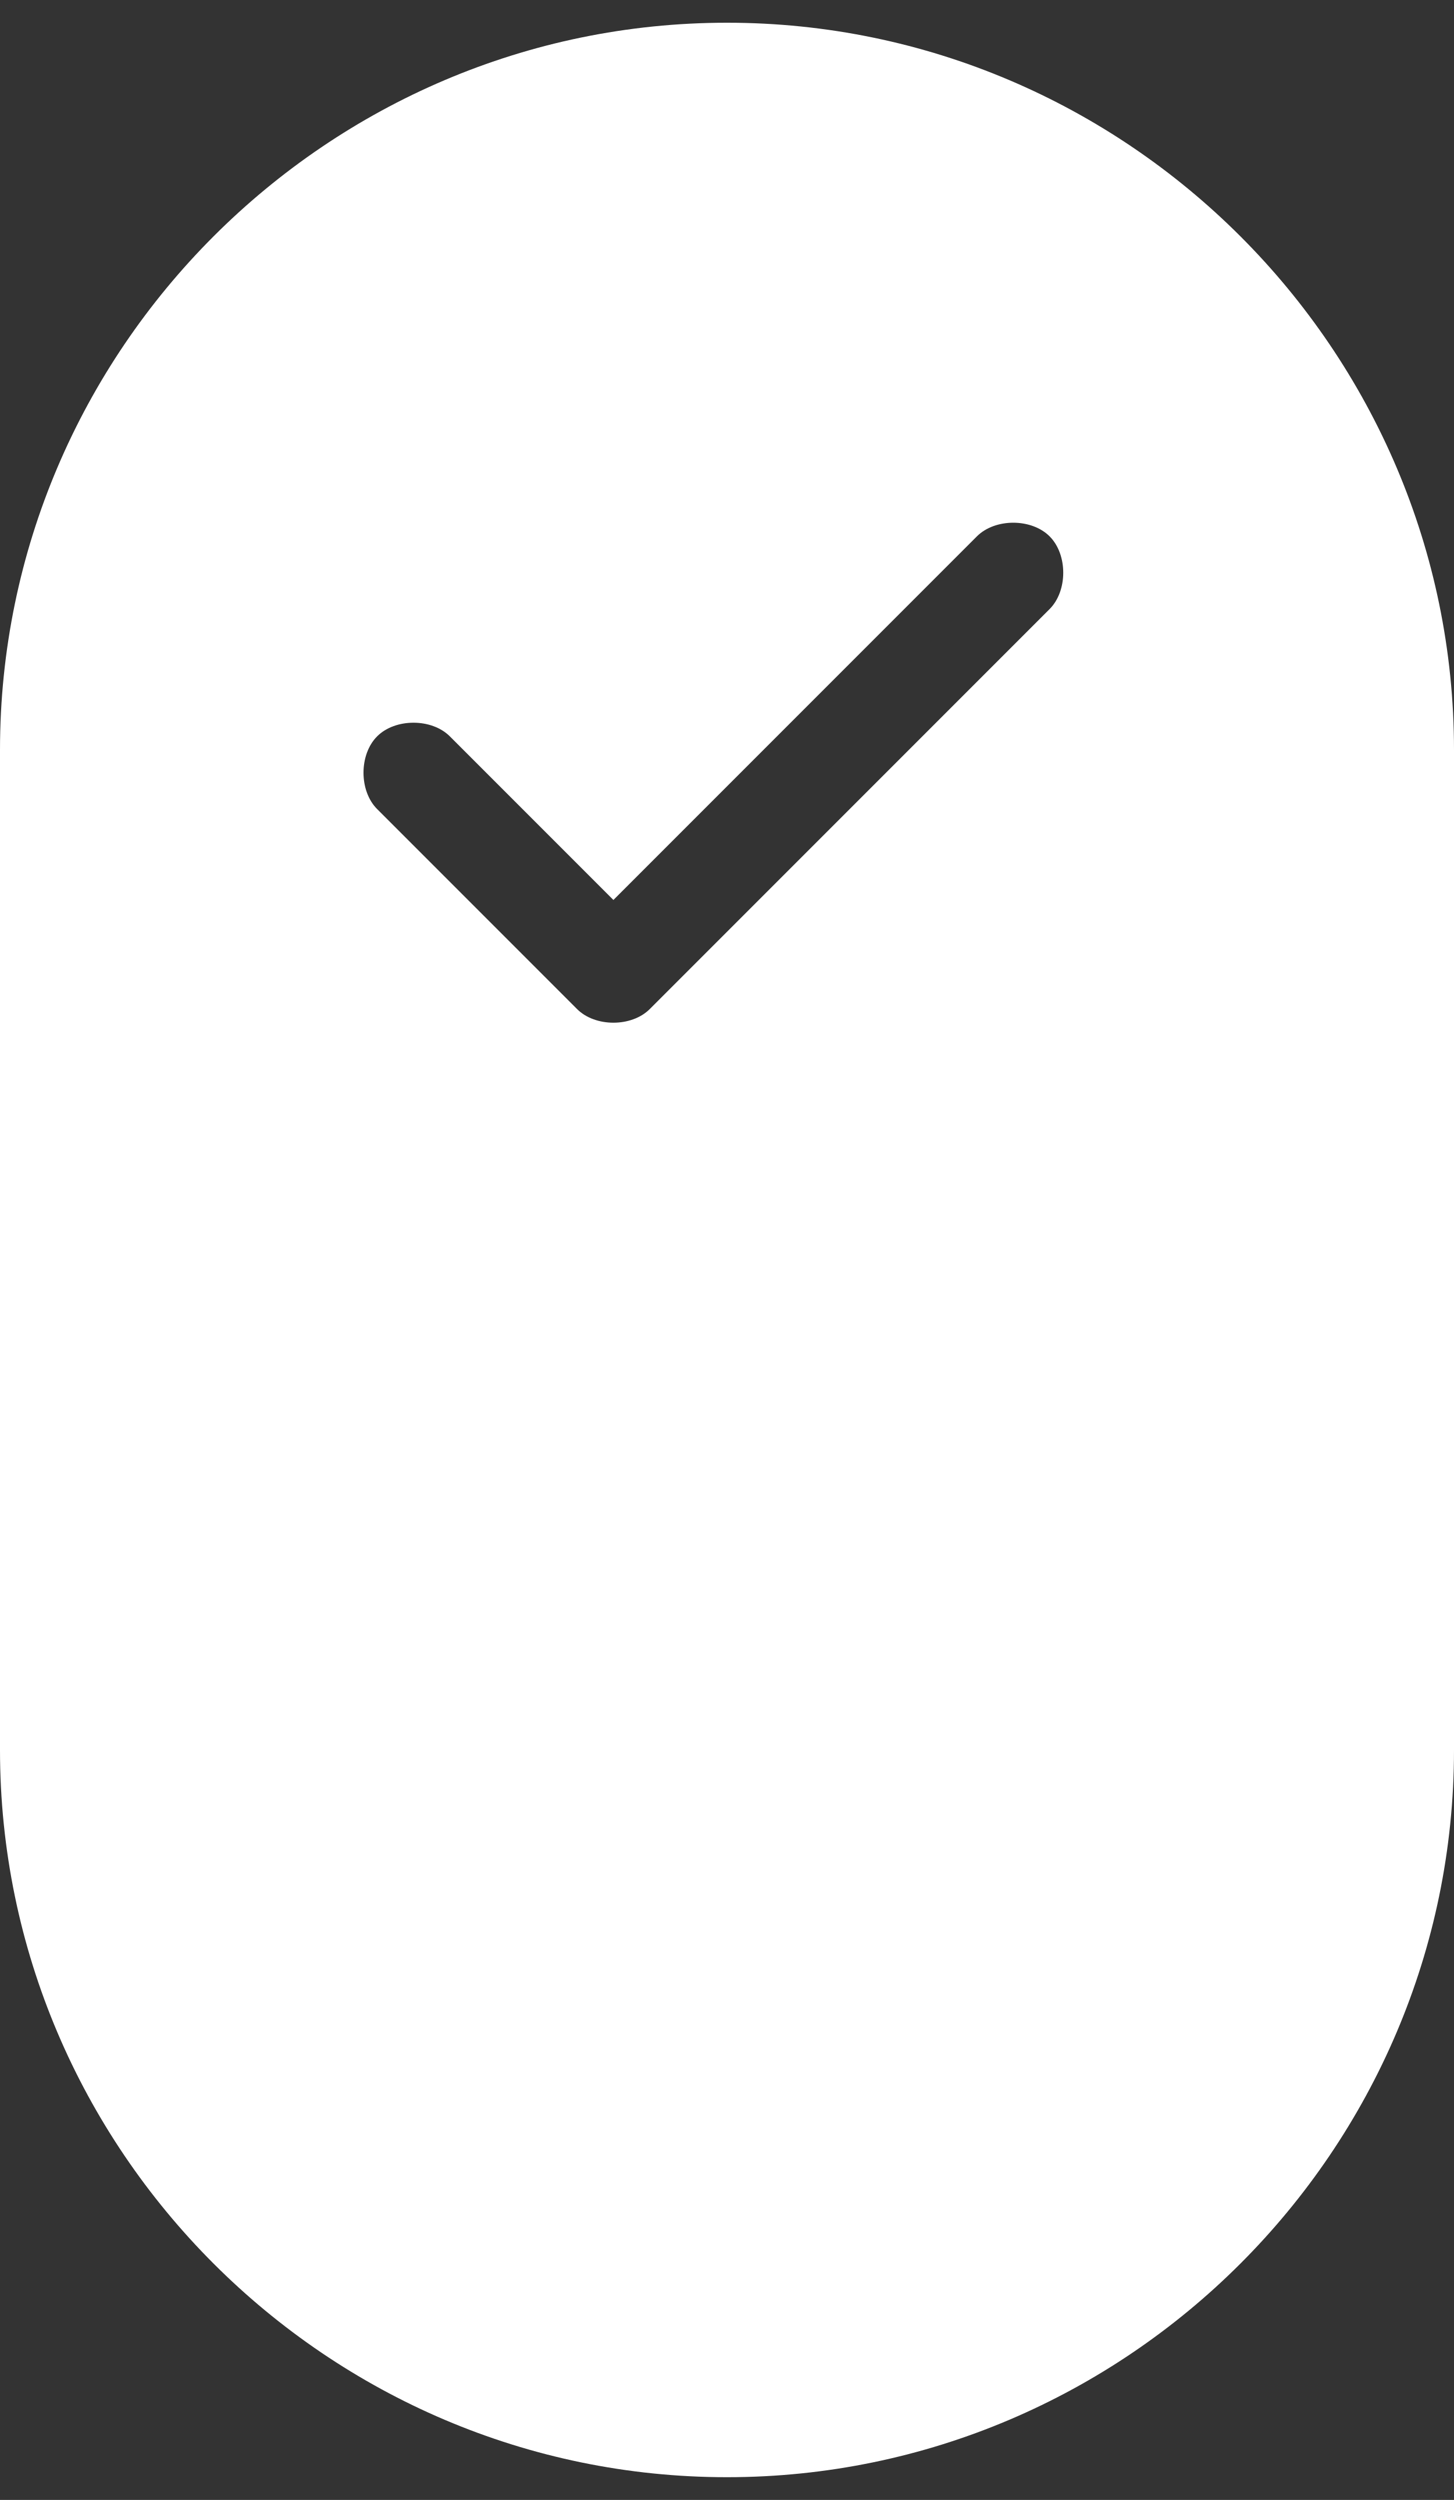 <?xml version="1.0" encoding="utf-8"?>
<!-- Generator: Adobe Illustrator 28.2.0, SVG Export Plug-In . SVG Version: 6.00 Build 0)  -->
<svg version="1.1" id="Layer_1" xmlns="http://www.w3.org/2000/svg" xmlns:xlink="http://www.w3.org/1999/xlink" x="0px" y="0px"
	 width="32px" height="55px" viewBox="0 0 32 55" style="enable-background:new 0 0 32 55;" xml:space="preserve">
<rect x="0" y="0" width="32" height="55" fill="#333333" stroke="none"/>
<style type="text/css">
	.st0{fill:#FFFFFF;}
</style>
<path class="st0" d="M16,0.5c-8.8,0-16,7.2-16,16v22c0,4.4,1.8,8.4,4.7,11.3c2.9,2.9,6.9,4.7,11.3,4.7c8.8,0,16-7.2,16-16v-22
	C32,7.7,24.8,0.5,16,0.5z M23.1,13.4l-8.8,8.8c-0.4,0.4-1.2,0.4-1.6,0l-4.4-4.4c-0.4-0.4-0.4-1.2,0-1.6c0.4-0.4,1.2-0.4,1.6,0
	l3.6,3.6l8-8c0.4-0.4,1.2-0.4,1.6,0C23.5,12.2,23.5,13,23.1,13.4z"/>
</svg>
